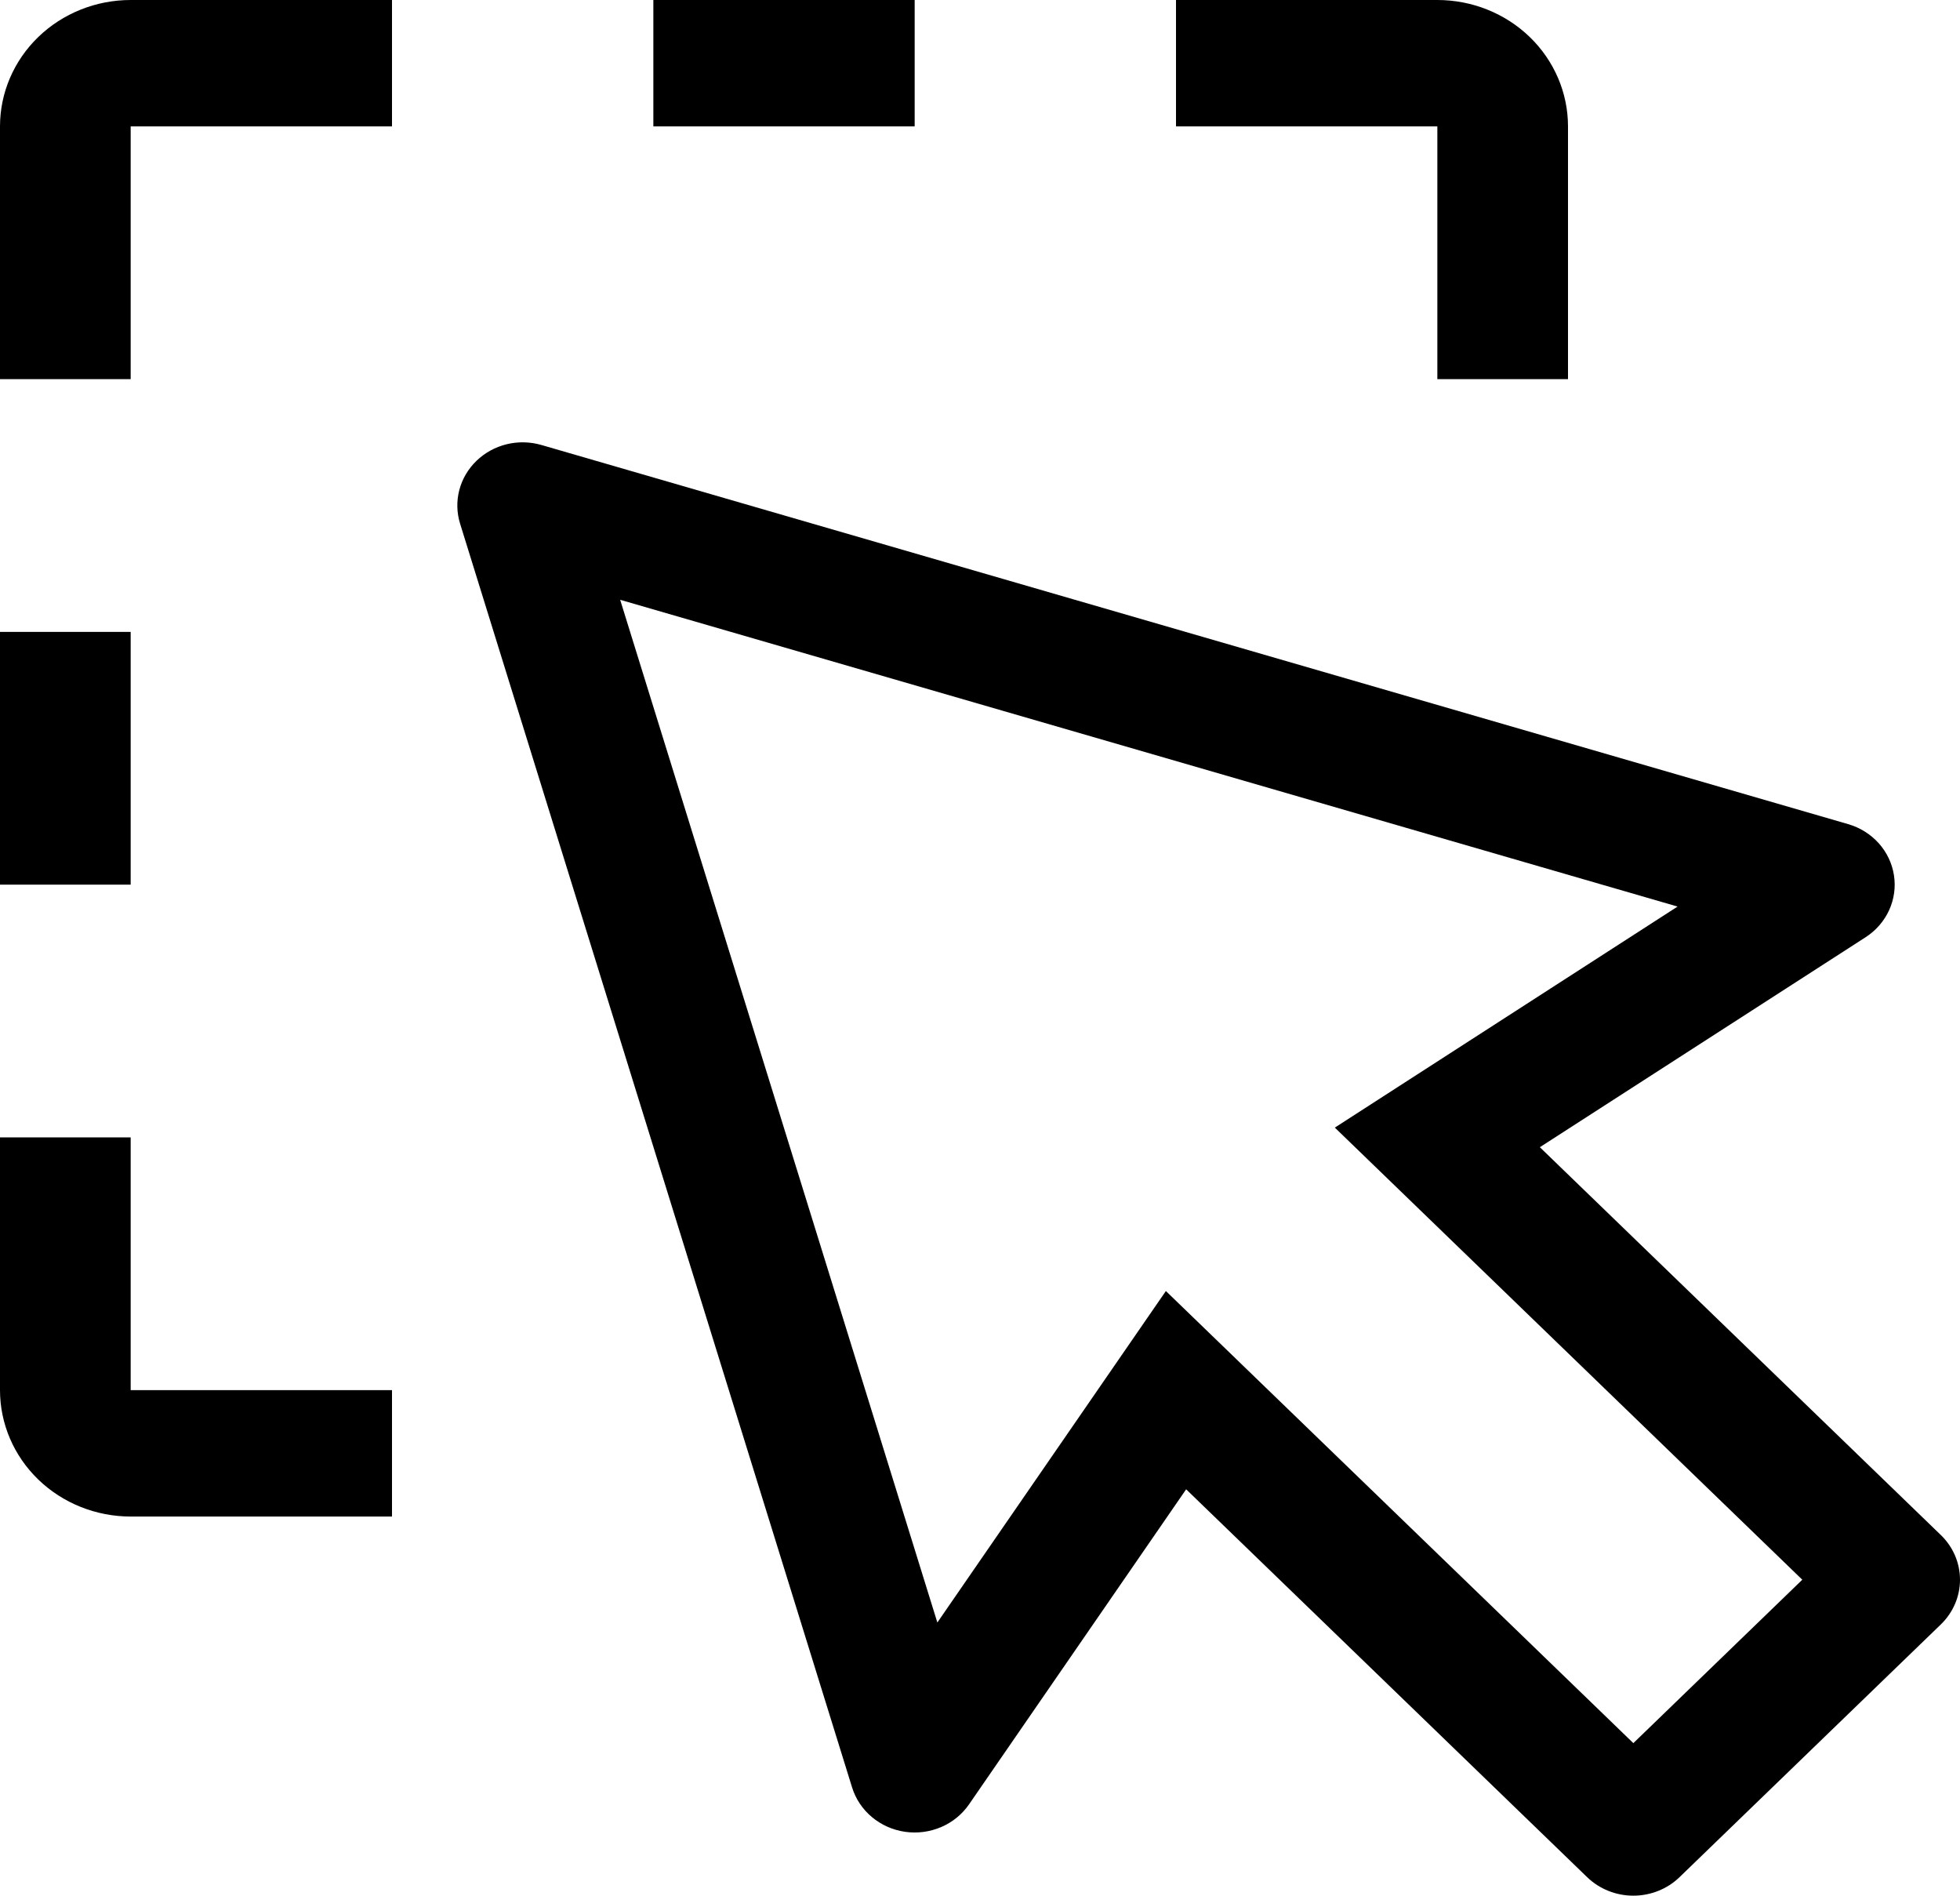<?xml version="1.0" encoding="UTF-8"?> <svg xmlns="http://www.w3.org/2000/svg" width="91" height="88" viewBox="0 0 91 88" fill="none"><path d="M18.2 70.4H6.067C4.458 70.4 2.915 69.782 1.777 68.682C0.639 67.582 0 66.089 0 64.533V52.8H6.067V64.533H18.2V70.4ZM0 29.333H6.067V41.067H0V29.333ZM72.8 17.6H66.734V5.867H54.6V0H66.734C68.343 0 69.886 0.618 71.024 1.718C72.161 2.819 72.8 4.311 72.8 5.867V17.6ZM30.334 0H42.467V5.867H30.334V0ZM6.067 17.6H0V5.867C0 4.311 0.639 2.819 1.777 1.718C2.915 0.618 4.458 0 6.067 0H18.2V5.867H6.067V17.6ZM75.834 88C75.029 88 74.258 87.691 73.689 87.141L55.071 69.136L44.991 83.761C44.671 84.225 44.222 84.59 43.696 84.816C43.169 85.041 42.587 85.117 42.018 85.035C41.448 84.953 40.915 84.715 40.48 84.35C40.045 83.986 39.726 83.509 39.561 82.975L21.361 24.308C21.204 23.801 21.191 23.262 21.325 22.749C21.459 22.235 21.734 21.767 22.122 21.392C22.509 21.018 22.994 20.752 23.525 20.622C24.056 20.493 24.613 20.505 25.137 20.657L85.805 38.257C86.356 38.416 86.849 38.724 87.227 39.145C87.604 39.566 87.849 40.082 87.934 40.632C88.02 41.183 87.941 41.746 87.708 42.255C87.475 42.764 87.097 43.198 86.618 43.507L71.493 53.255L90.112 71.26C90.68 71.809 91 72.555 91 73.333C91 74.111 90.68 74.857 90.112 75.407L77.978 87.141C77.41 87.691 76.638 88 75.834 88ZM75.834 80.919L83.678 73.333L61.974 52.345L77.888 42.084L28.793 27.843L43.52 75.319L54.13 59.931L75.834 80.919Z" fill="black"></path></svg> 